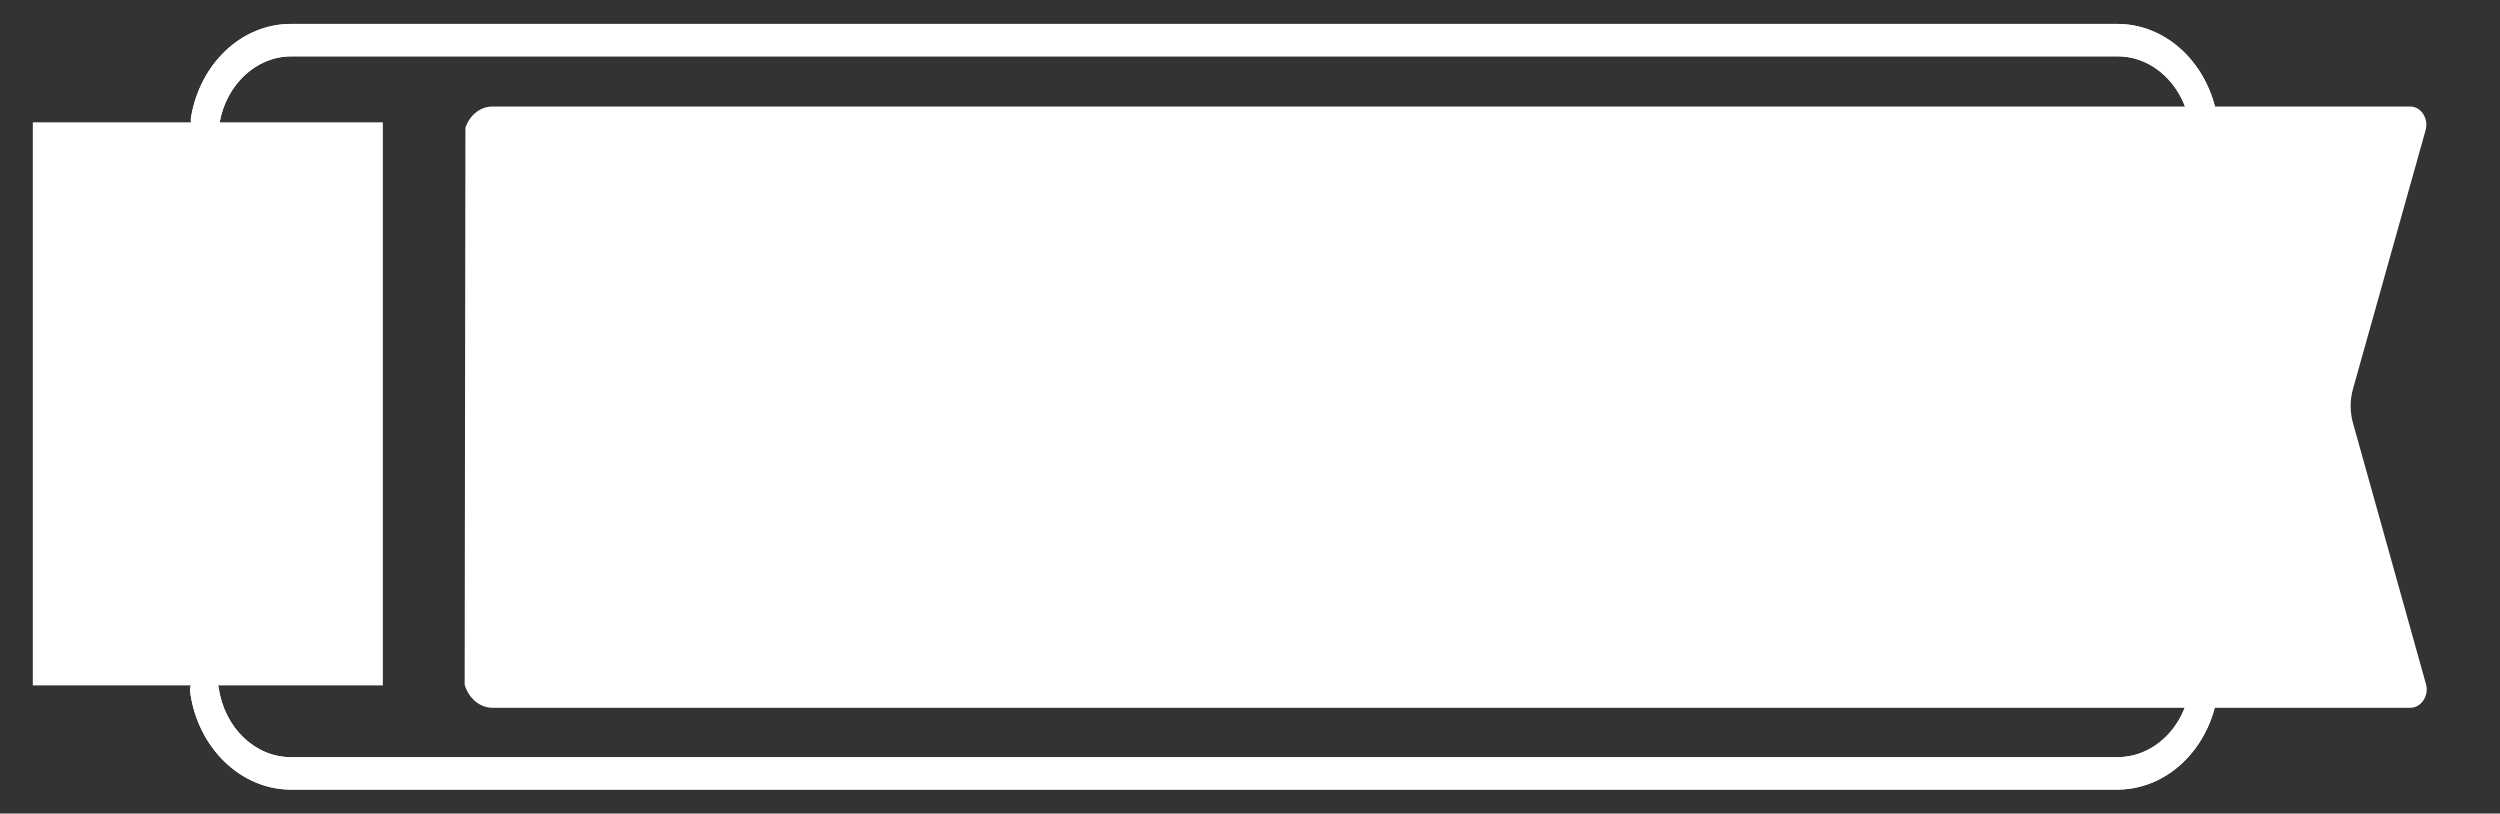 <?xml version="1.0" encoding="utf-8"?>
<!-- Generator: Adobe Illustrator 19.0.0, SVG Export Plug-In . SVG Version: 6.00 Build 0)  -->
<svg version="1.1" id="Layer_1" xmlns="http://www.w3.org/2000/svg" xmlns:xlink="http://www.w3.org/1999/xlink" x="0px" y="0px"
	 viewBox="18 291.2 647.8 210.8" style="enable-background:new 18 291.2 647.8 210.8;" xml:space="preserve">
<rect x="18" y="291.2" width="647.8" height="210.8" fill="#333333" stroke="none"/>
<style type="text/css">
	.st0{fill:#FFFFFF;}
</style>
<g id="XMLID_17_">
	<path id="XMLID_7_" class="st0" d="M566.6,297.4H93.4c-12.9,0-23.6,10.4-25.9,24.2c-0.4,2.6,1.4,4.9,3.7,4.9l0,0
		c1.8,0,3.3-1.5,3.7-3.5c1.7-9.8,9.4-17.2,18.6-17.2h473.2c10.5,0,19,9.6,19,21.4V466c0,11.8-8.5,21.4-19,21.4H93.4
		c-9.4,0-17.2-7.7-18.7-17.8c-0.3-2-1.8-3.6-3.7-3.6l0,0c-2.2,0-4.1,2.3-3.7,4.7c2,14.2,13,25.1,26.1,25.1h473.2
		c14.6,0,26.4-13.3,26.4-29.8V327.2C593,310.7,581.2,297.4,566.6,297.4z"/>
	<path id="XMLID_6_" class="st0" d="M566.6,297.4H93.4c-12.9,0-23.6,10.4-25.9,24.2c-0.4,2.6,1.4,4.9,3.7,4.9l0,0
		c1.8,0,3.3-1.5,3.7-3.5c1.7-9.8,9.4-17.2,18.6-17.2h473.2c10.5,0,19,9.6,19,21.4V466c0,11.8-8.5,21.4-19,21.4H93.4
		c-9.4,0-17.2-7.7-18.7-17.8c-0.3-2-1.8-3.6-3.7-3.6l0,0c-2.2,0-4.1,2.3-3.7,4.7c2,14.2,13,25.1,26.1,25.1h473.2
		c14.6,0,26.4-13.3,26.4-29.8V327.2C593,310.7,581.2,297.4,566.6,297.4z"/>
</g>
<path id="XMLID_8_" class="st0" d="M145.6,474.6c-3.3,0-6.2-2.5-7.2-6l0.2-144.3c1.1-3.3,3.9-5.5,7-5.5h496.9c2.9,0,4.9,3.2,4,6.2
	l-18.8,67c-0.8,2.8-0.8,6,0,8.8l18.9,67.6c0.9,3-1.2,6.2-4,6.2H145.6L145.6,474.6z"/>
<rect id="XMLID_1_" x="26.5" y="322.9" class="st0" width="90.7" height="145.9"/>
</svg>
